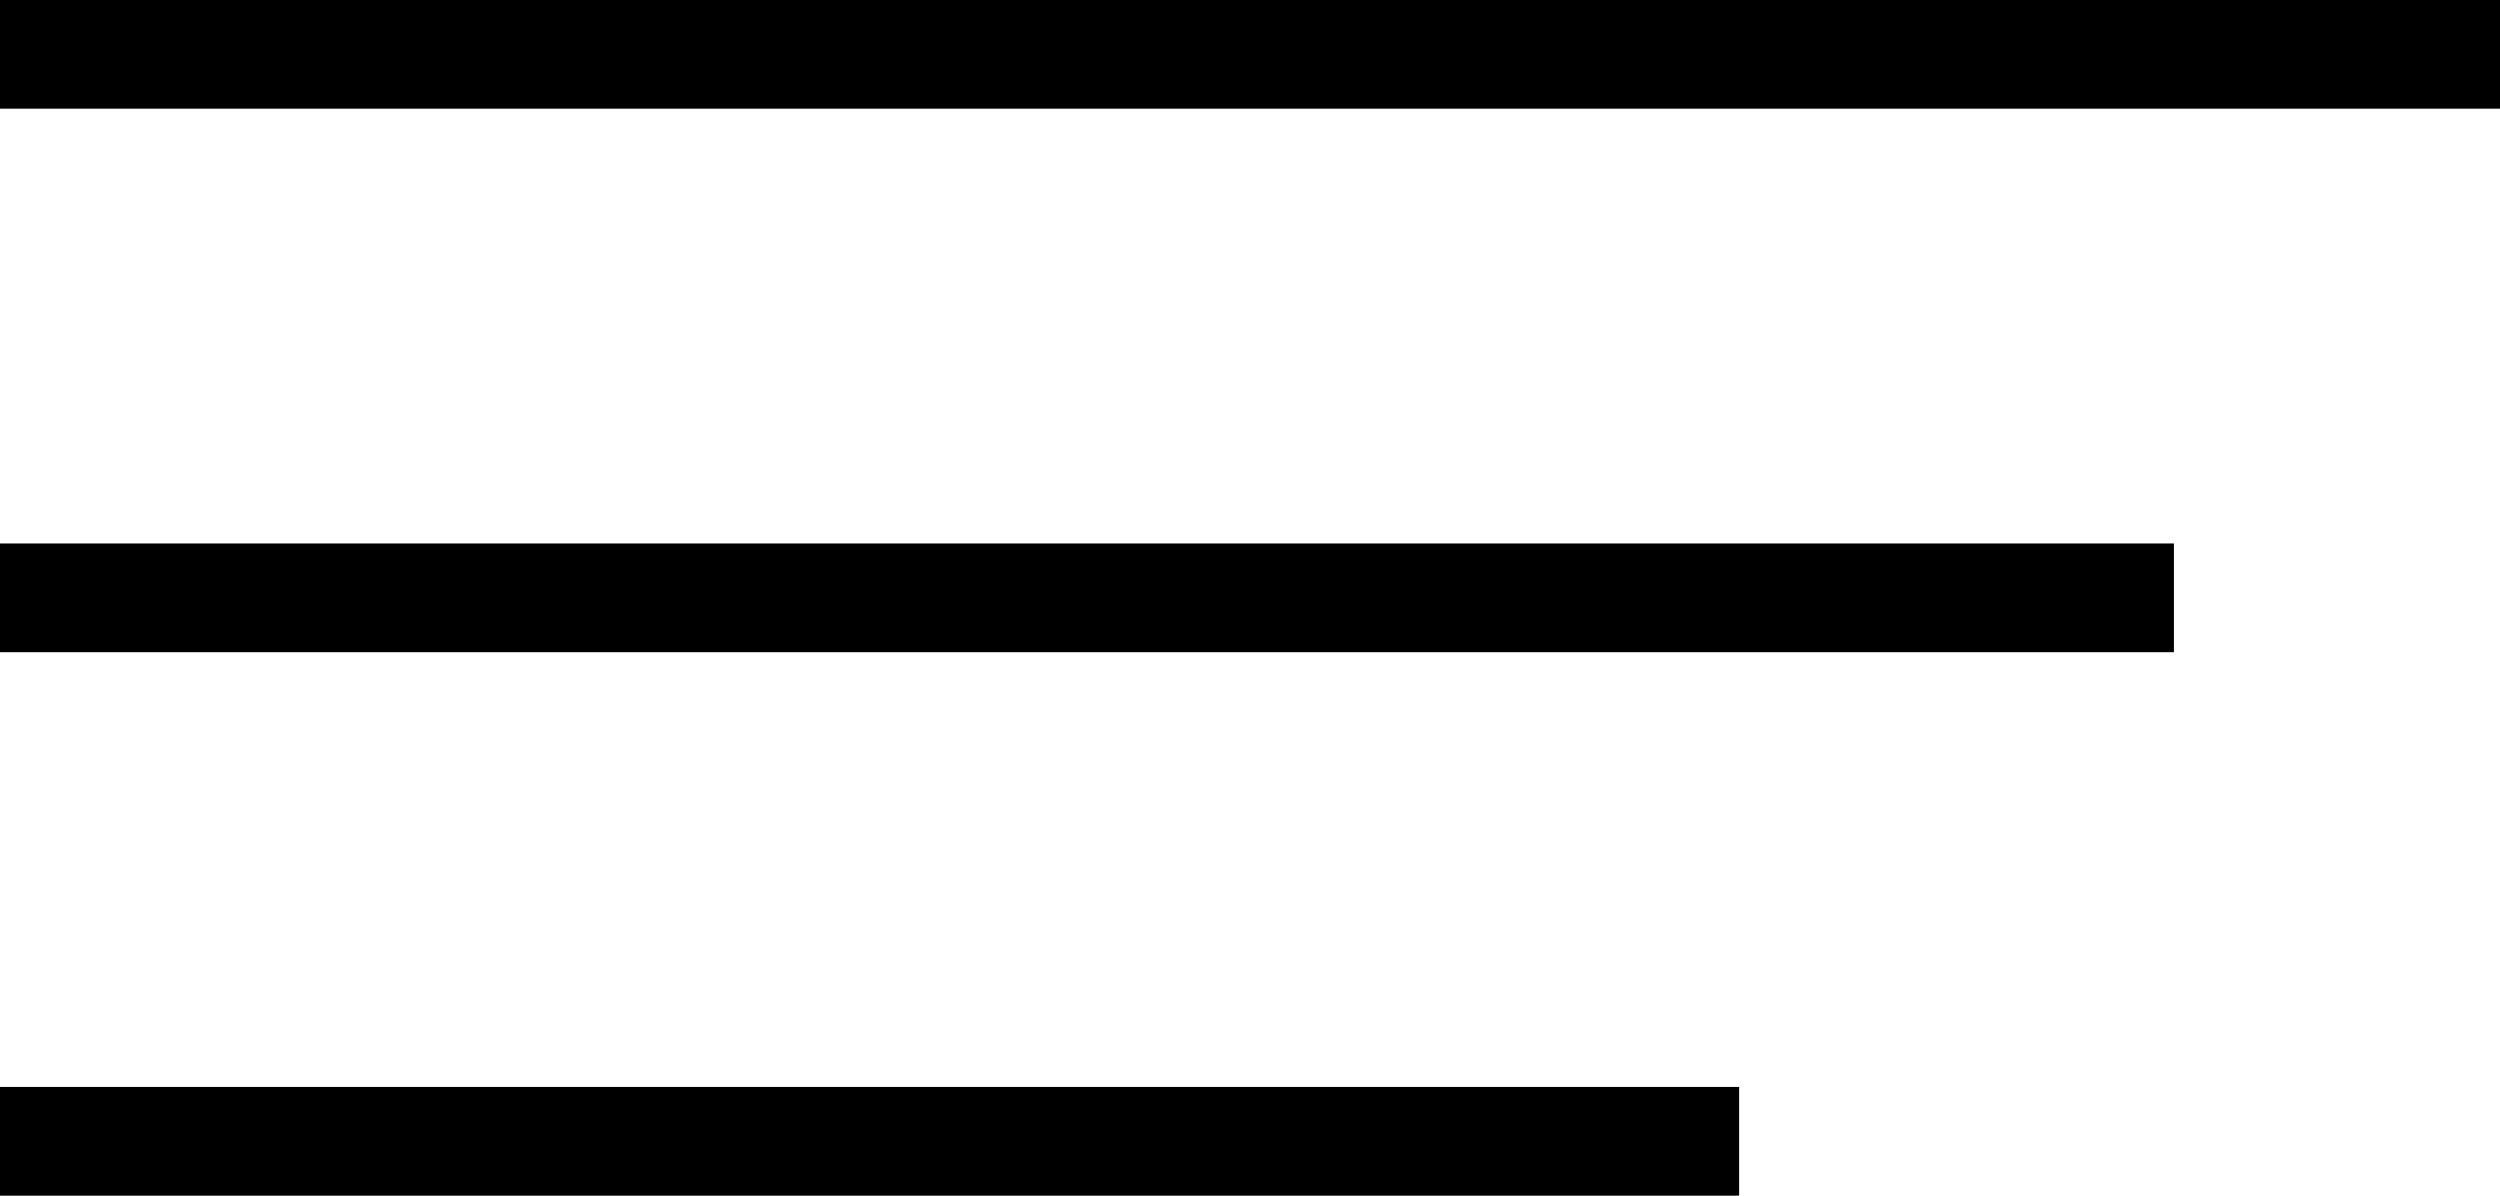 <?xml version="1.0" encoding="UTF-8"?> <svg xmlns="http://www.w3.org/2000/svg" width="23" height="11" viewBox="0 0 23 11" fill="none"><line y1="-0.5" x2="23" y2="-0.5" transform="matrix(-1 8.74228e-08 8.74228e-08 1 23 1)" stroke="black"></line><line y1="-0.5" x2="20" y2="-0.5" transform="matrix(-1 1.00536e-07 7.60198e-08 1 20 6)" stroke="black"></line><line y1="-0.5" x2="16" y2="-0.5" transform="matrix(-1 -8.74228e-08 -8.74228e-08 1 16 11)" stroke="black"></line></svg> 